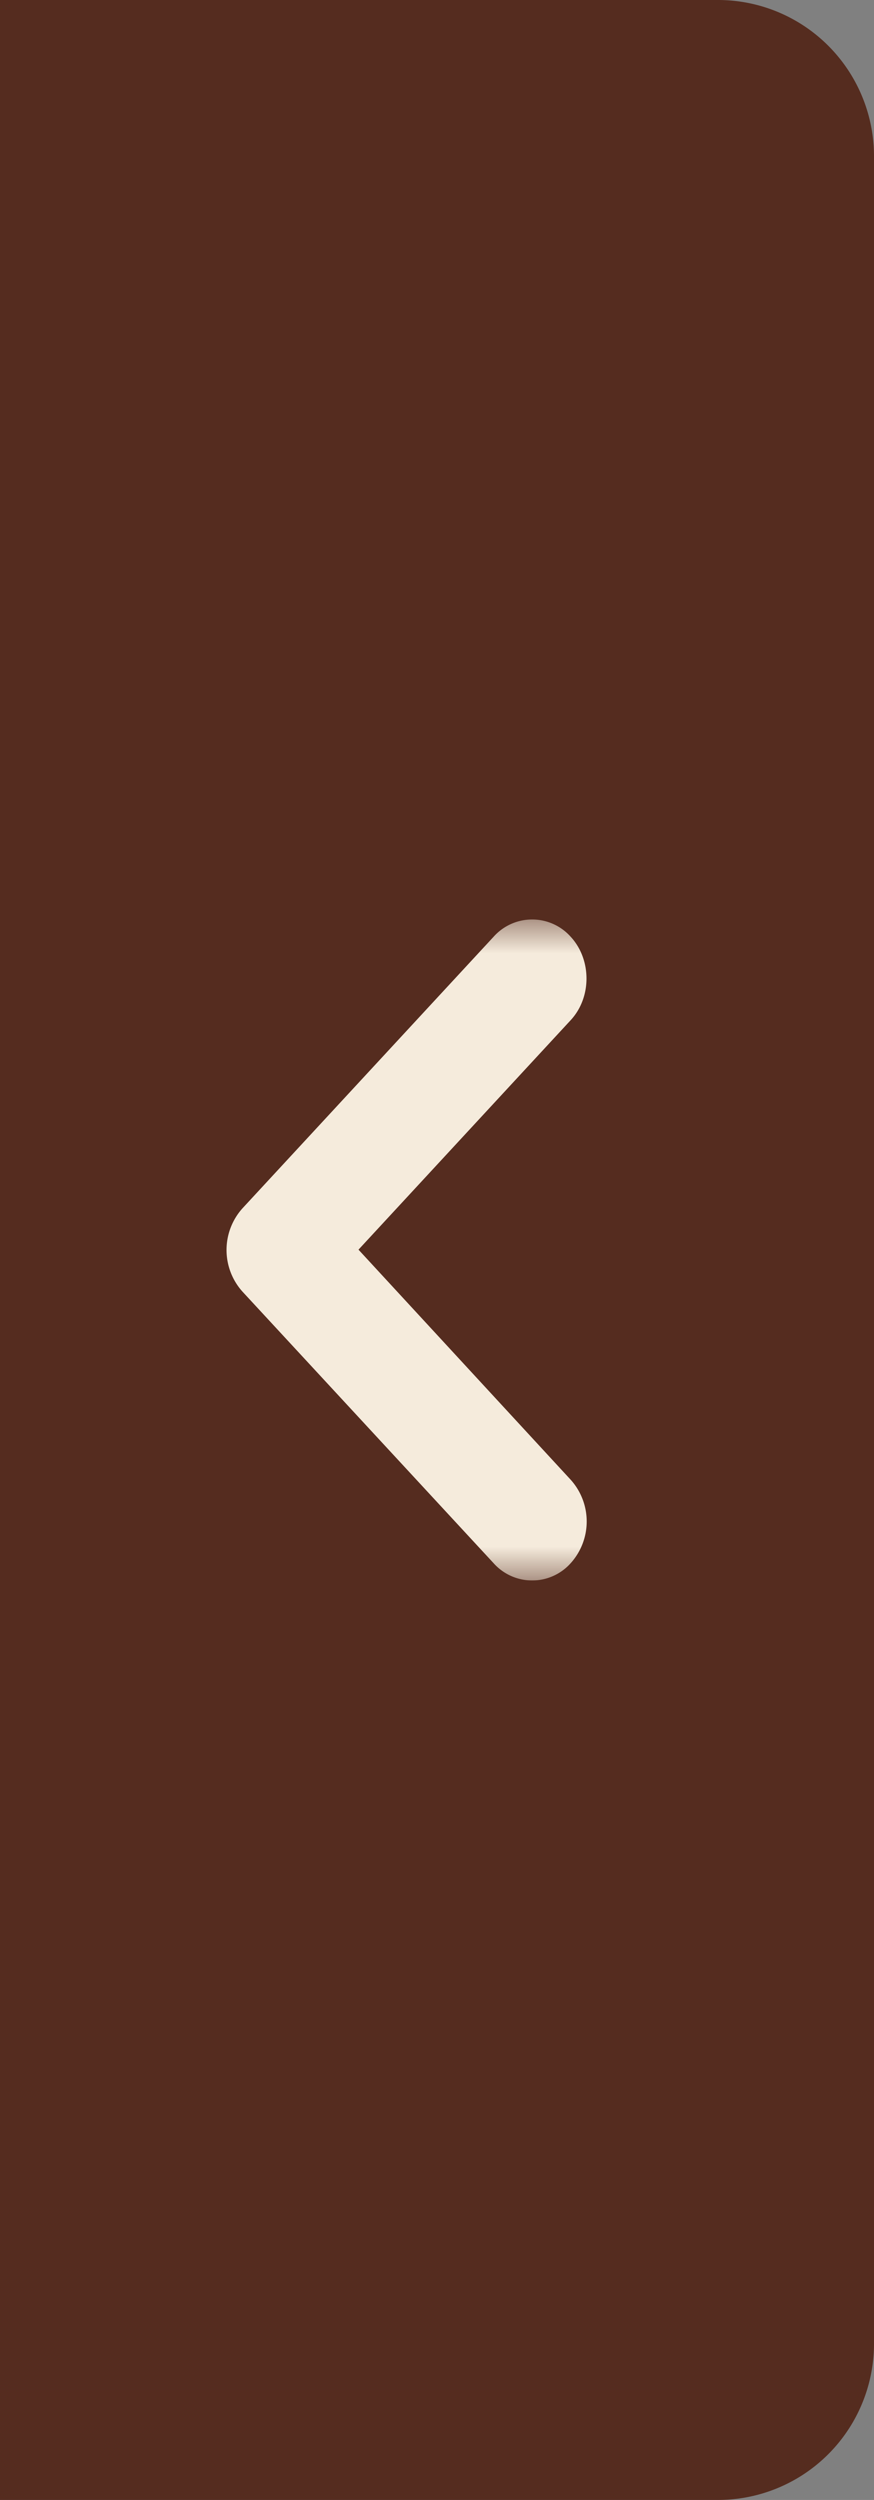 <svg width="28" height="80" viewBox="0 0 28 80" fill="none" xmlns="http://www.w3.org/2000/svg">
    <rect x="0" y="0" width="28" height="80" fill="#808080" stroke="none"/>
    <path opacity=".9" d="M0 0h23a5 5 0 0 1 5 5v70a5 5 0 0 1-5 5H0V0z" fill="#502314"/>
    <g clip-path="url(#hc0dov8uza)">
        <mask id="w3yqrgue7b" style="mask-type:alpha" maskUnits="userSpaceOnUse" x="3" y="29" width="22" height="22">
            <path fill="#C4C4C4" d="M3.412 29.423h21.153v21.153H3.412z"/>
        </mask>
        <g mask="url(#w3yqrgue7b)">
            <path d="M18.283 29.977a1.655 1.655 0 0 0-2.47 0L7.77 38.665a1.994 1.994 0 0 0 0 2.67l8.043 8.688a1.655 1.655 0 0 0 2.47 0 1.994 1.994 0 0 0 0-2.67l-6.798-7.363 6.798-7.344c.684-.738.666-1.95 0-2.669z" fill="#F5EBDC"/>
        </g>
    </g>
    <defs>
        <clipPath id="hc0dov8uza">
            <path fill="#fff" transform="translate(3.412 29.423)" d="M0 0h21.153v21.153H0z"/>
        </clipPath>
    </defs>
</svg>
